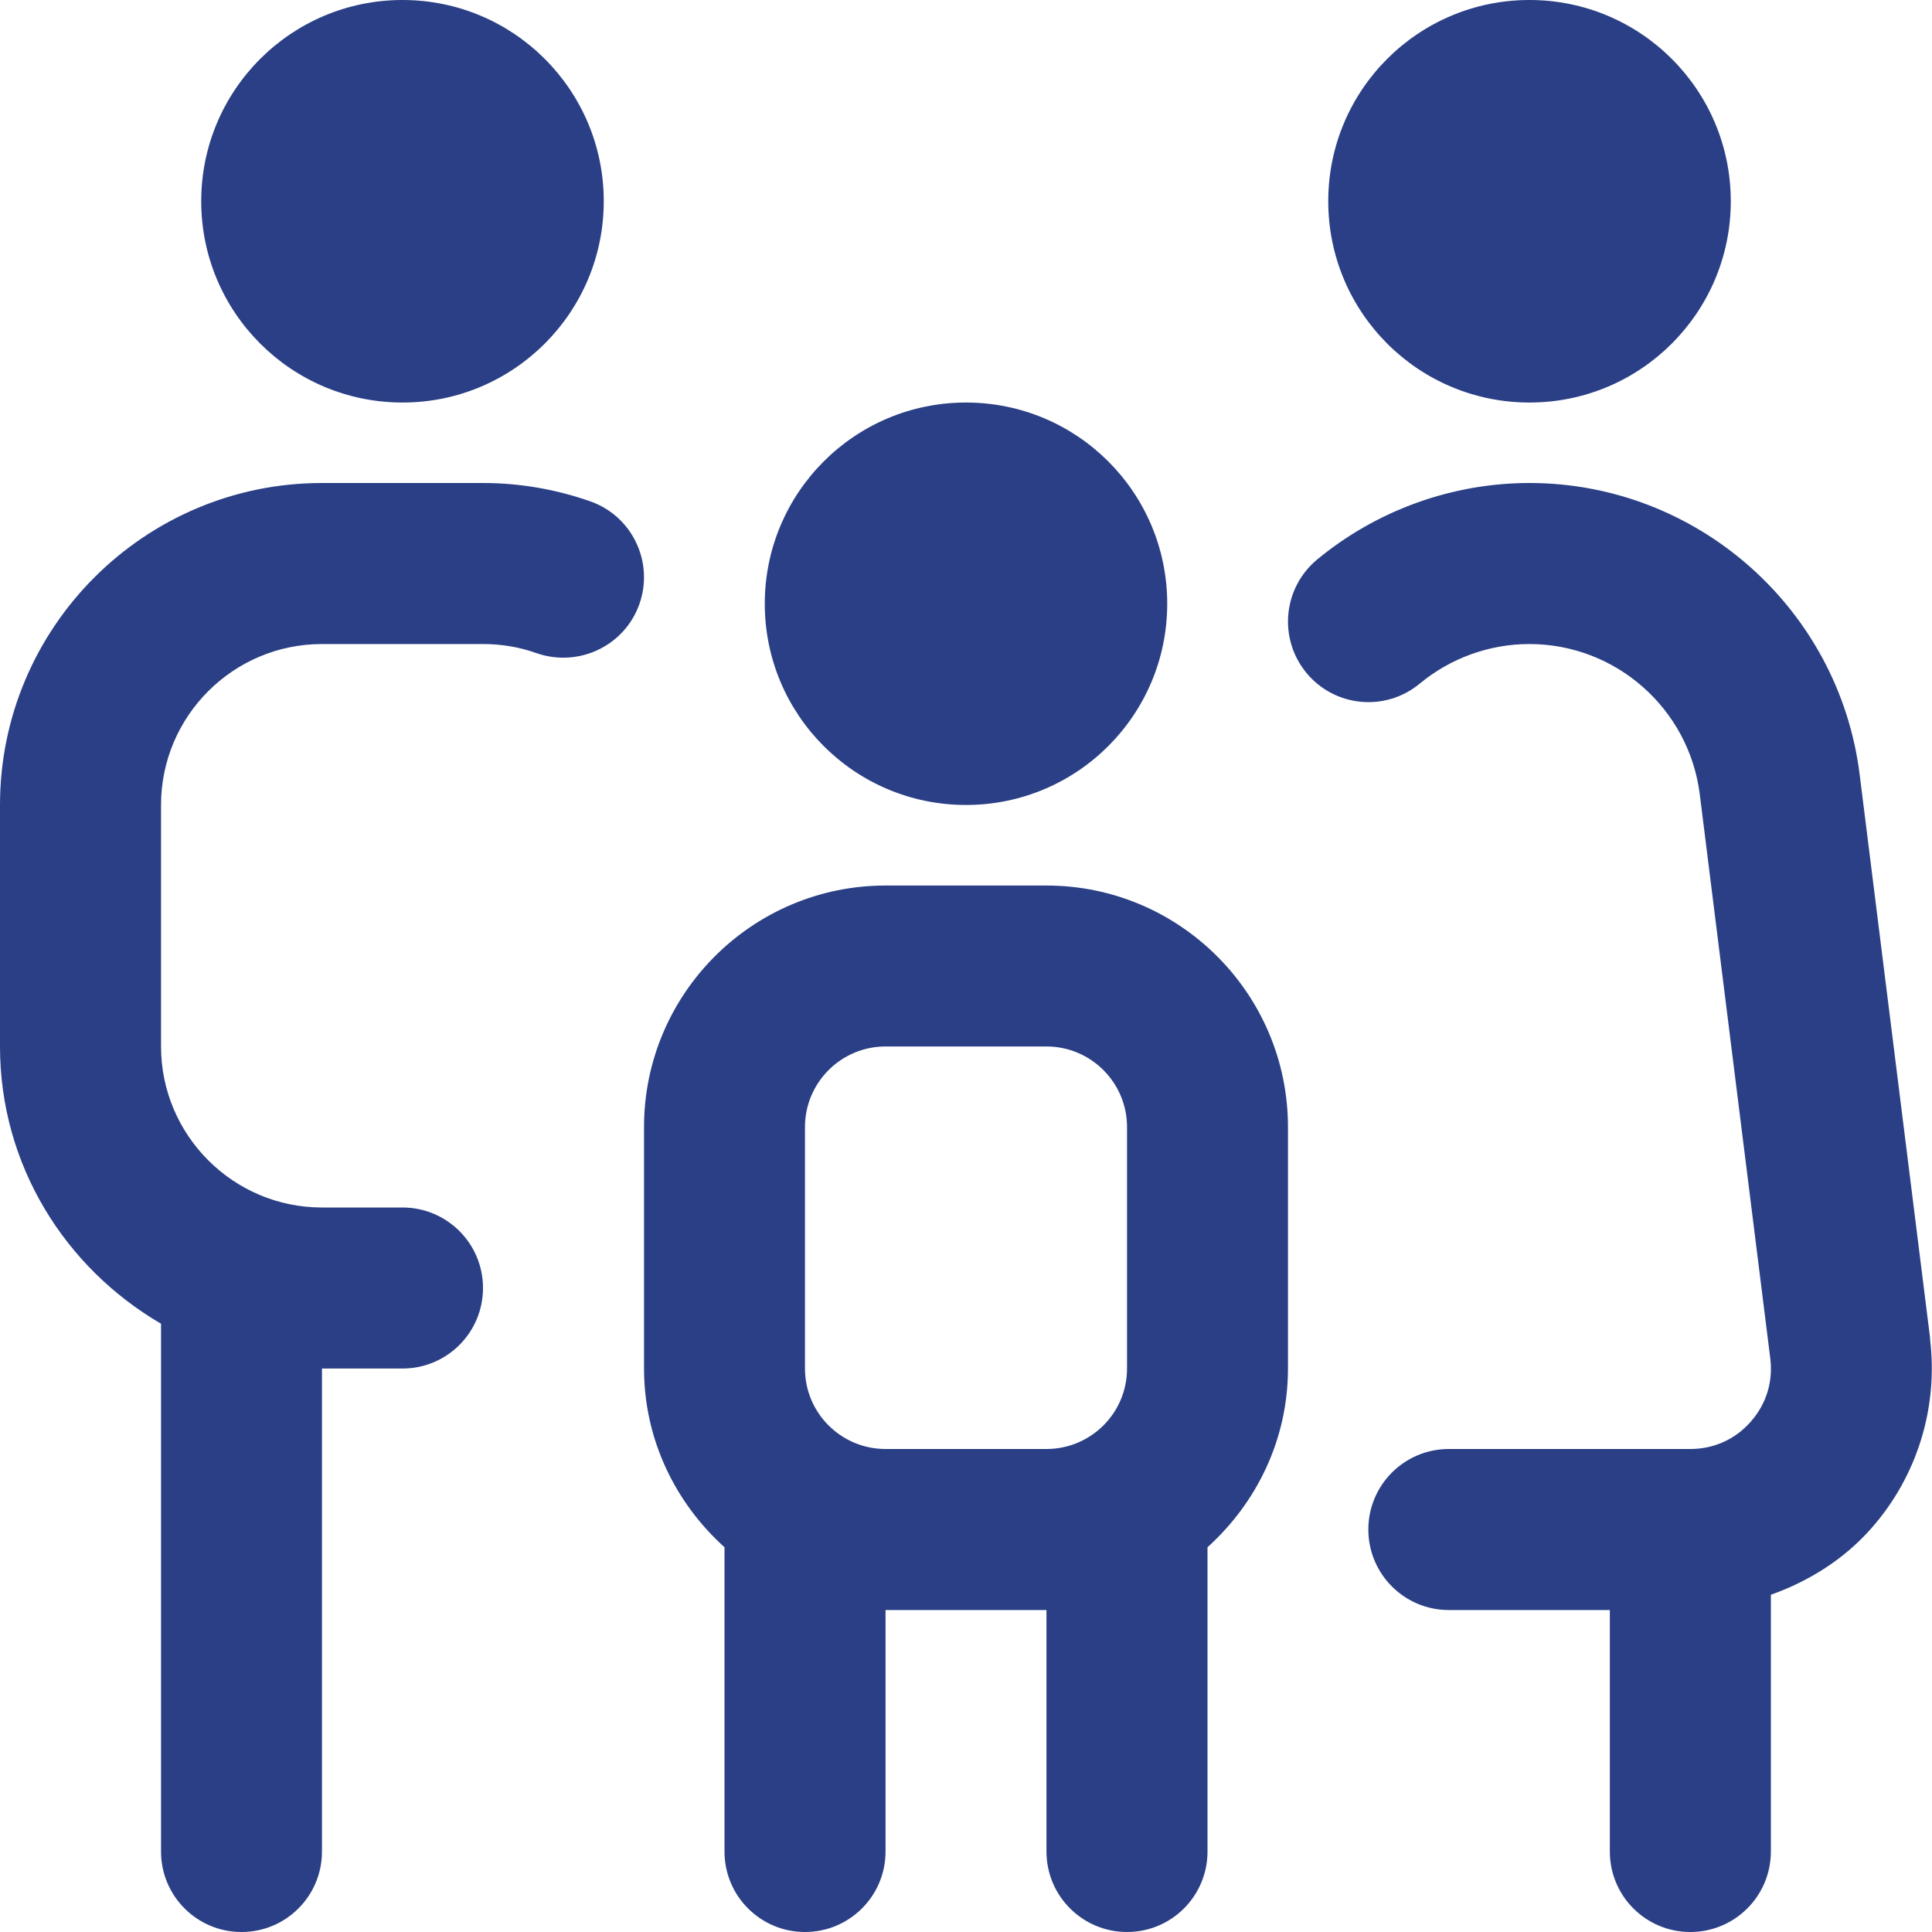 <svg width="20" height="20" viewBox="0 0 20 20" fill="none" xmlns="http://www.w3.org/2000/svg">
<g clip-path="url(#clip0_33_1485)">
<path d="M13.75 2.083C13.75 0.932 14.682 0 15.833 0C16.984 0 17.917 0.932 17.917 2.083C17.917 3.234 16.984 4.167 15.833 4.167C14.682 4.167 13.75 3.234 13.75 2.083ZM19.981 13.857L19.251 8.017C19.036 6.298 17.567 5 15.833 5C15.033 5 14.252 5.282 13.634 5.793C13.28 6.088 13.232 6.612 13.525 6.967C13.82 7.322 14.344 7.37 14.698 7.076C15.017 6.812 15.419 6.667 15.832 6.667C16.727 6.667 17.485 7.336 17.596 8.223L18.326 14.063C18.356 14.304 18.284 14.536 18.123 14.718C17.963 14.9 17.742 15 17.498 15H14.998C14.538 15 14.165 15.373 14.165 15.833C14.165 16.294 14.538 16.667 14.998 16.667H16.665V19.167C16.665 19.628 17.038 20 17.498 20C17.958 20 18.332 19.628 18.332 19.167V16.509C18.727 16.368 19.089 16.142 19.372 15.821C19.847 15.283 20.067 14.568 19.979 13.857H19.981ZM4.167 4.167C5.317 4.167 6.25 3.234 6.25 2.083C6.25 0.932 5.317 0 4.167 0C3.016 0 2.083 0.932 2.083 2.083C2.083 3.234 3.016 4.167 4.167 4.167ZM6.111 5.19C5.754 5.065 5.38 5 5 5H3.333C1.495 5 0 6.495 0 8.333V10.833C0 12.062 0.675 13.125 1.667 13.703V19.167C1.667 19.628 2.04 20 2.5 20C2.96 20 3.333 19.628 3.333 19.167V14.167H4.167C4.627 14.167 5 13.794 5 13.333C5 12.873 4.627 12.5 4.167 12.5H3.333C2.414 12.5 1.667 11.752 1.667 10.833V8.333C1.667 7.414 2.414 6.667 3.333 6.667H5C5.191 6.667 5.378 6.698 5.556 6.762C5.991 6.912 6.466 6.686 6.619 6.253C6.772 5.819 6.545 5.343 6.111 5.19ZM10 8.333C11.151 8.333 12.083 7.401 12.083 6.25C12.083 5.099 11.151 4.167 10 4.167C8.849 4.167 7.917 5.099 7.917 6.25C7.917 7.401 8.849 8.333 10 8.333ZM13.333 11.667V14.167C13.333 14.902 13.008 15.558 12.5 16.017V19.167C12.5 19.628 12.127 20 11.667 20C11.207 20 10.833 19.628 10.833 19.167V16.667H9.167V19.167C9.167 19.628 8.793 20 8.333 20C7.873 20 7.5 19.628 7.5 19.167V16.017C6.992 15.559 6.667 14.902 6.667 14.167V11.667C6.667 10.288 7.788 9.167 9.167 9.167H10.833C12.212 9.167 13.333 10.288 13.333 11.667ZM10.833 15C11.293 15 11.667 14.627 11.667 14.167V11.667C11.667 11.207 11.293 10.833 10.833 10.833H9.167C8.707 10.833 8.333 11.207 8.333 11.667V14.167C8.333 14.627 8.707 15 9.167 15H10.833Z" fill="#2A3F85"/>
</g>
<defs>
<clipPath id="clip0_33_1485">
<rect width="20" height="20" fill="white"/>
</clipPath>
</defs>
</svg>
